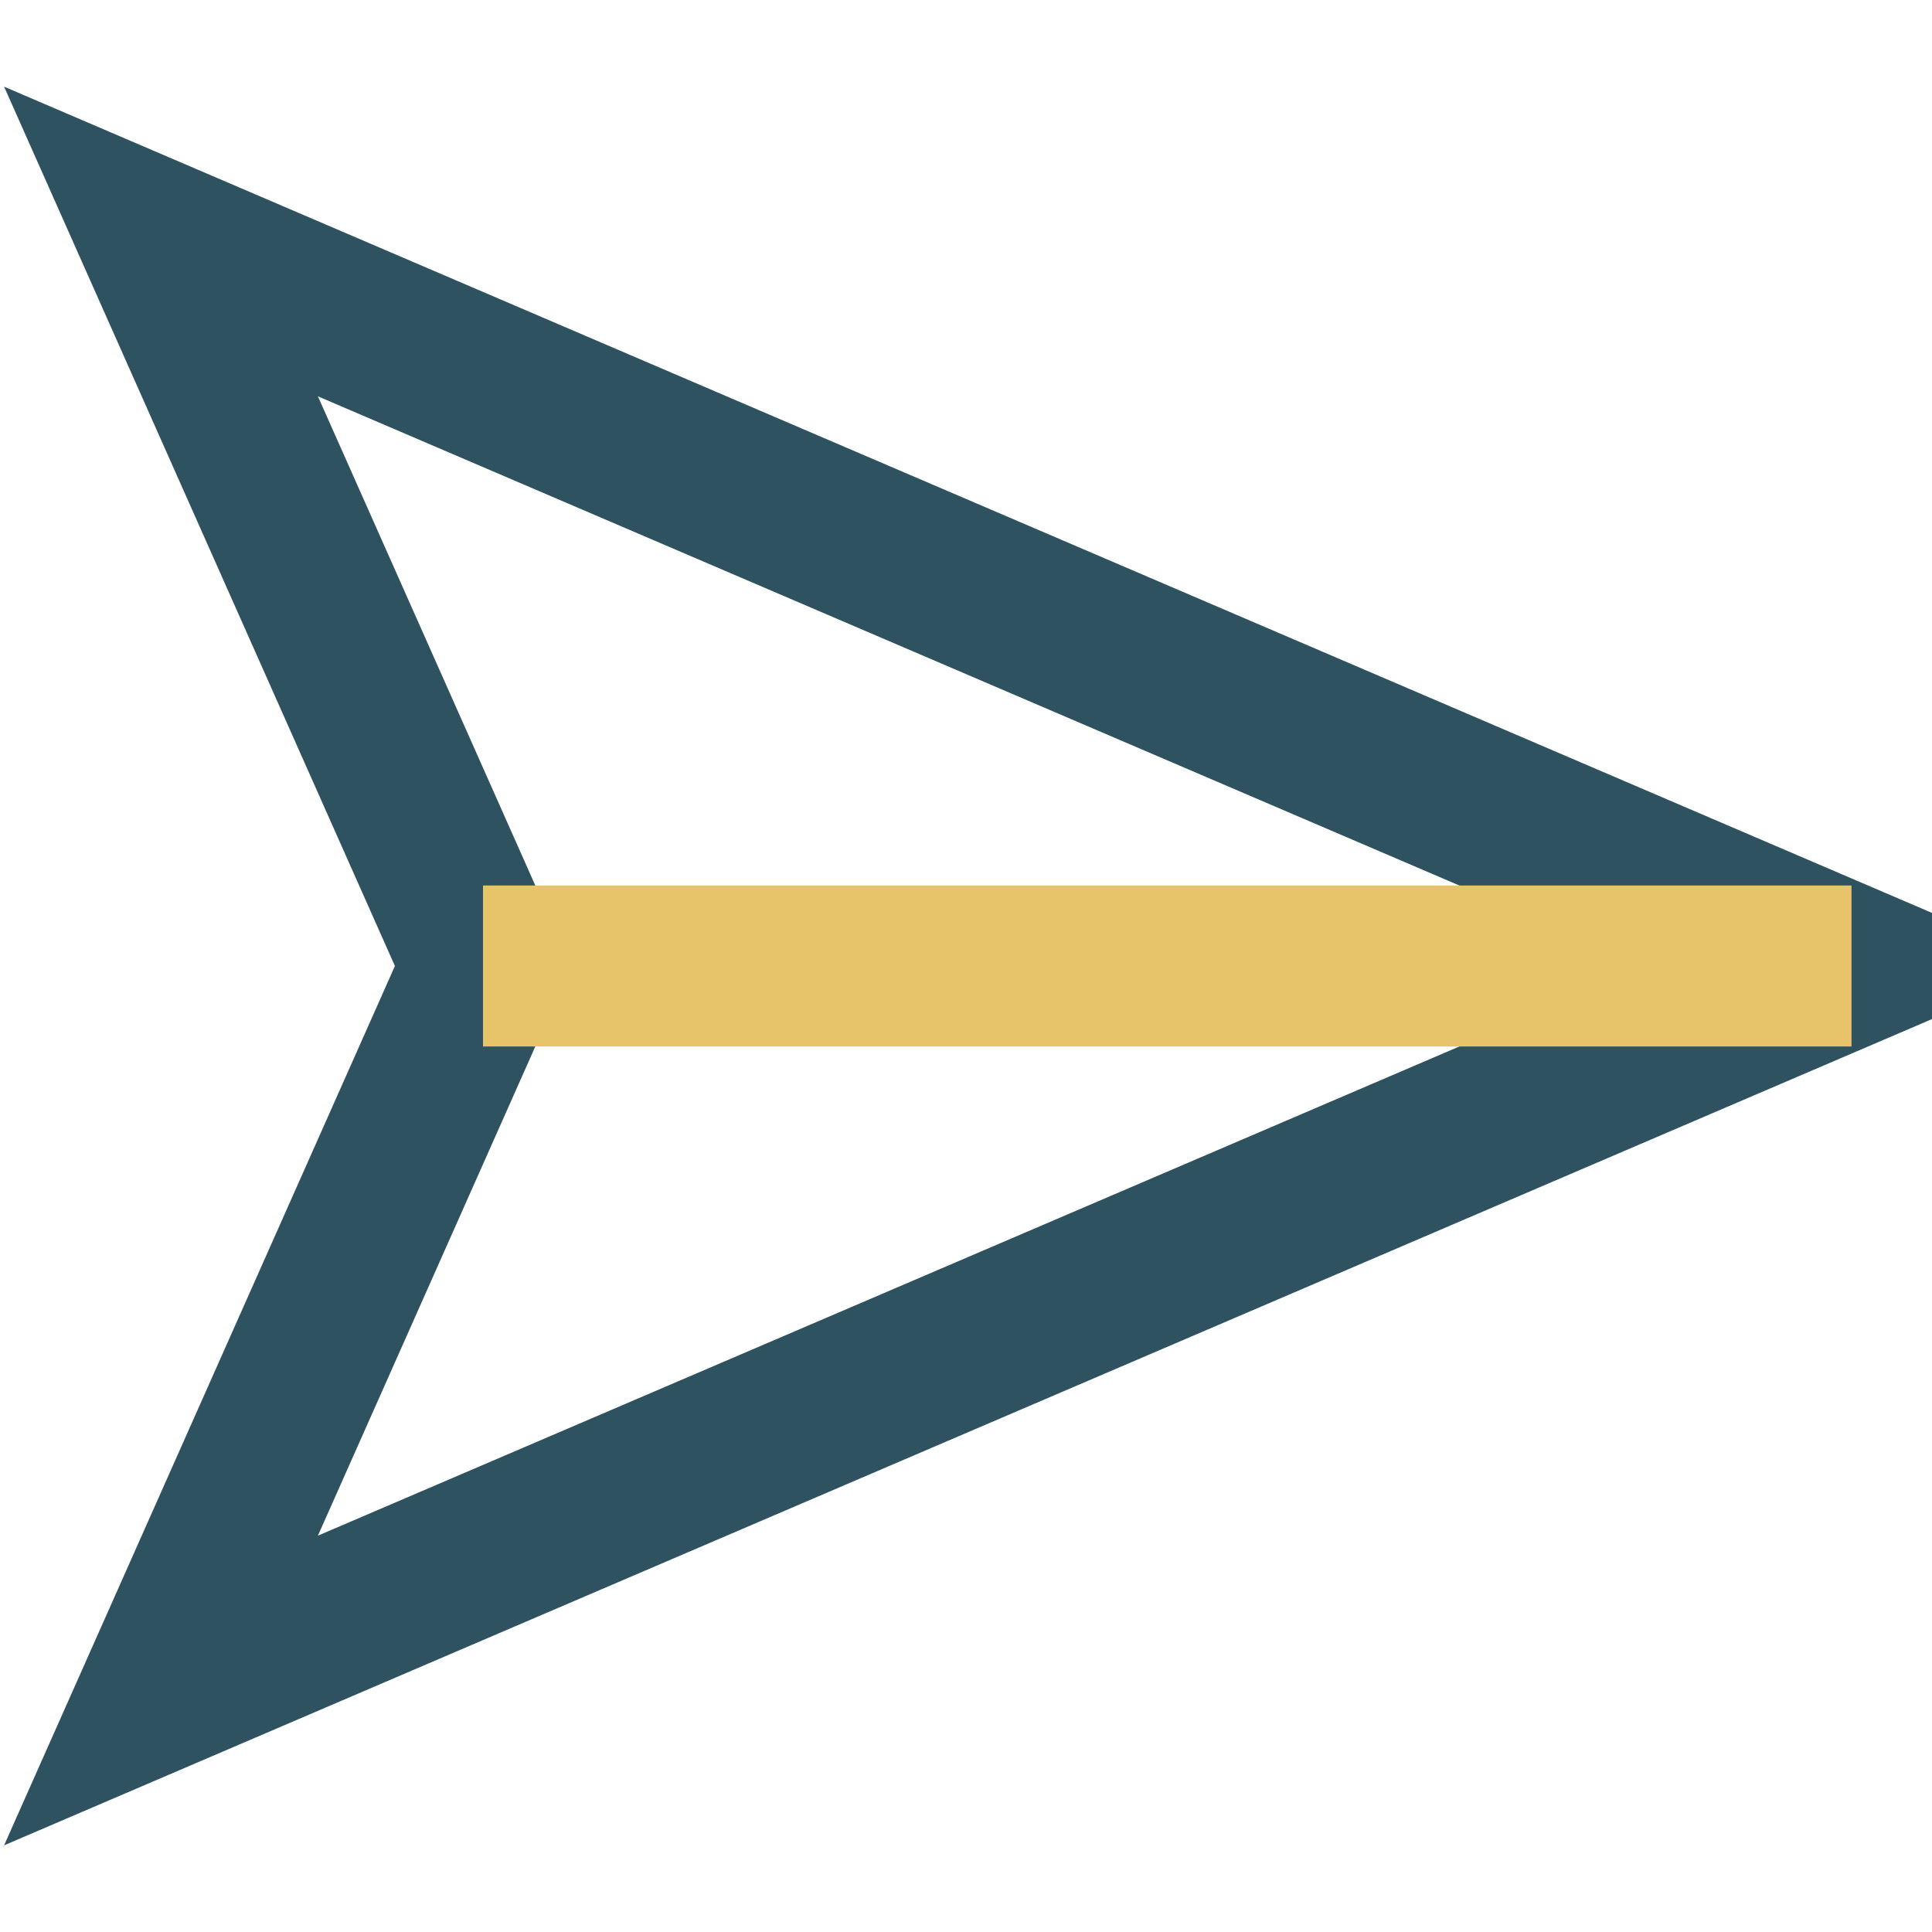 <?xml version="1.0" encoding="UTF-8"?>
<svg xmlns="http://www.w3.org/2000/svg" width="24" height="24" viewBox="0 0 24 24"><polygon points="2,21 23,12 2,3 6,12" fill="none" stroke="#2F5261" stroke-width="2"/><polyline points="6,12 23,12" fill="none" stroke="#E7C46A" stroke-width="2"/></svg>